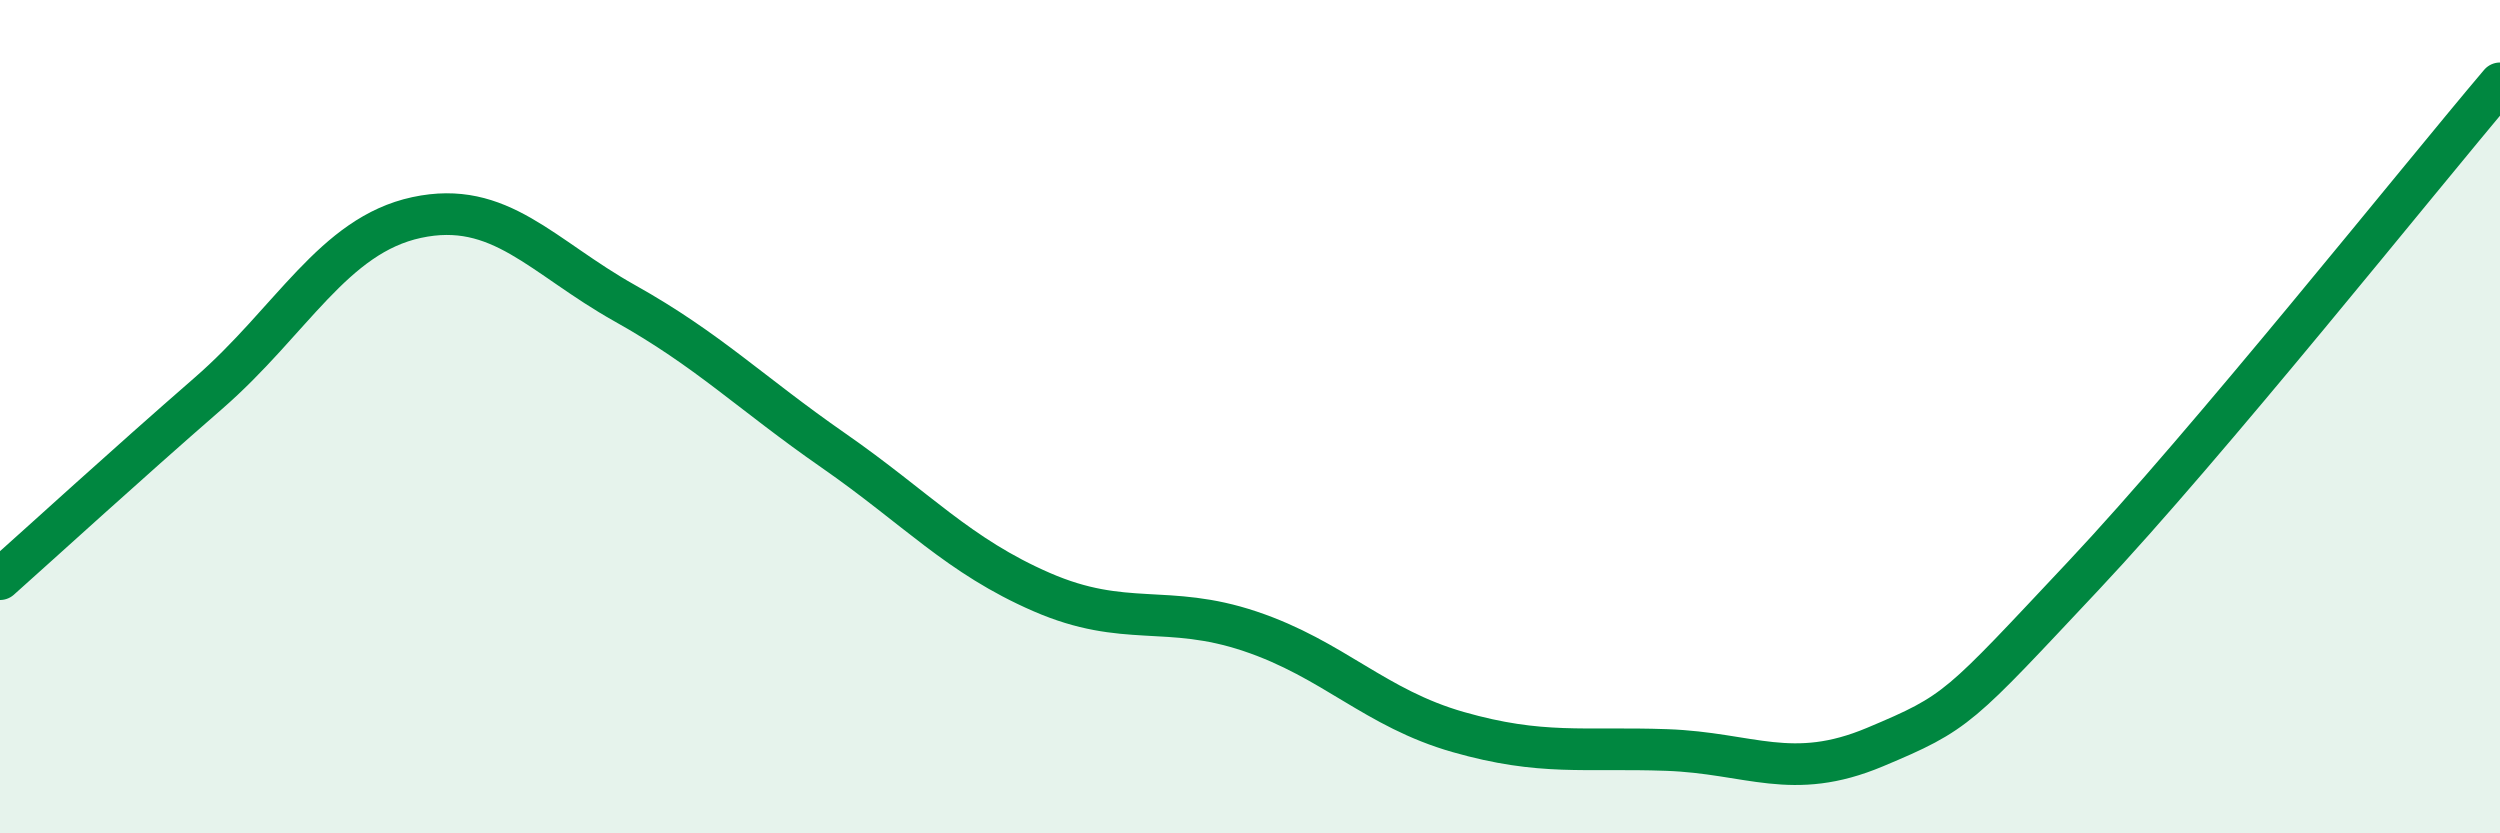 
    <svg width="60" height="20" viewBox="0 0 60 20" xmlns="http://www.w3.org/2000/svg">
      <path
        d="M 0,13.9 C 1,13.01 3,11.18 5,9.44 C 7,7.7 8,5.65 10,5.22 C 12,4.79 13,6.16 15,7.28 C 17,8.4 18,9.42 20,10.81 C 22,12.2 23,13.34 25,14.21 C 27,15.08 28,14.48 30,15.15 C 32,15.82 33,17 35,17.57 C 37,18.14 38,17.93 40,18 C 42,18.07 43,18.77 45,17.93 C 47,17.09 47,17.01 50,13.82 C 53,10.63 58,4.36 60,2L60 20L0 20Z"
        fill="#008740"
        opacity="0.1"
        stroke-linecap="round"
        stroke-linejoin="round"
      />
      <path
        d="M 0,13.9 C 1,13.01 3,11.18 5,9.44 C 7,7.7 8,5.65 10,5.22 C 12,4.79 13,6.16 15,7.28 C 17,8.4 18,9.42 20,10.81 C 22,12.2 23,13.34 25,14.21 C 27,15.08 28,14.48 30,15.15 C 32,15.82 33,17 35,17.57 C 37,18.14 38,17.93 40,18 C 42,18.07 43,18.77 45,17.93 C 47,17.09 47,17.01 50,13.82 C 53,10.63 58,4.36 60,2"
        stroke="#008740"
        stroke-width="1"
        fill="none"
        stroke-linecap="round"
        stroke-linejoin="round"
      />
    </svg>
  